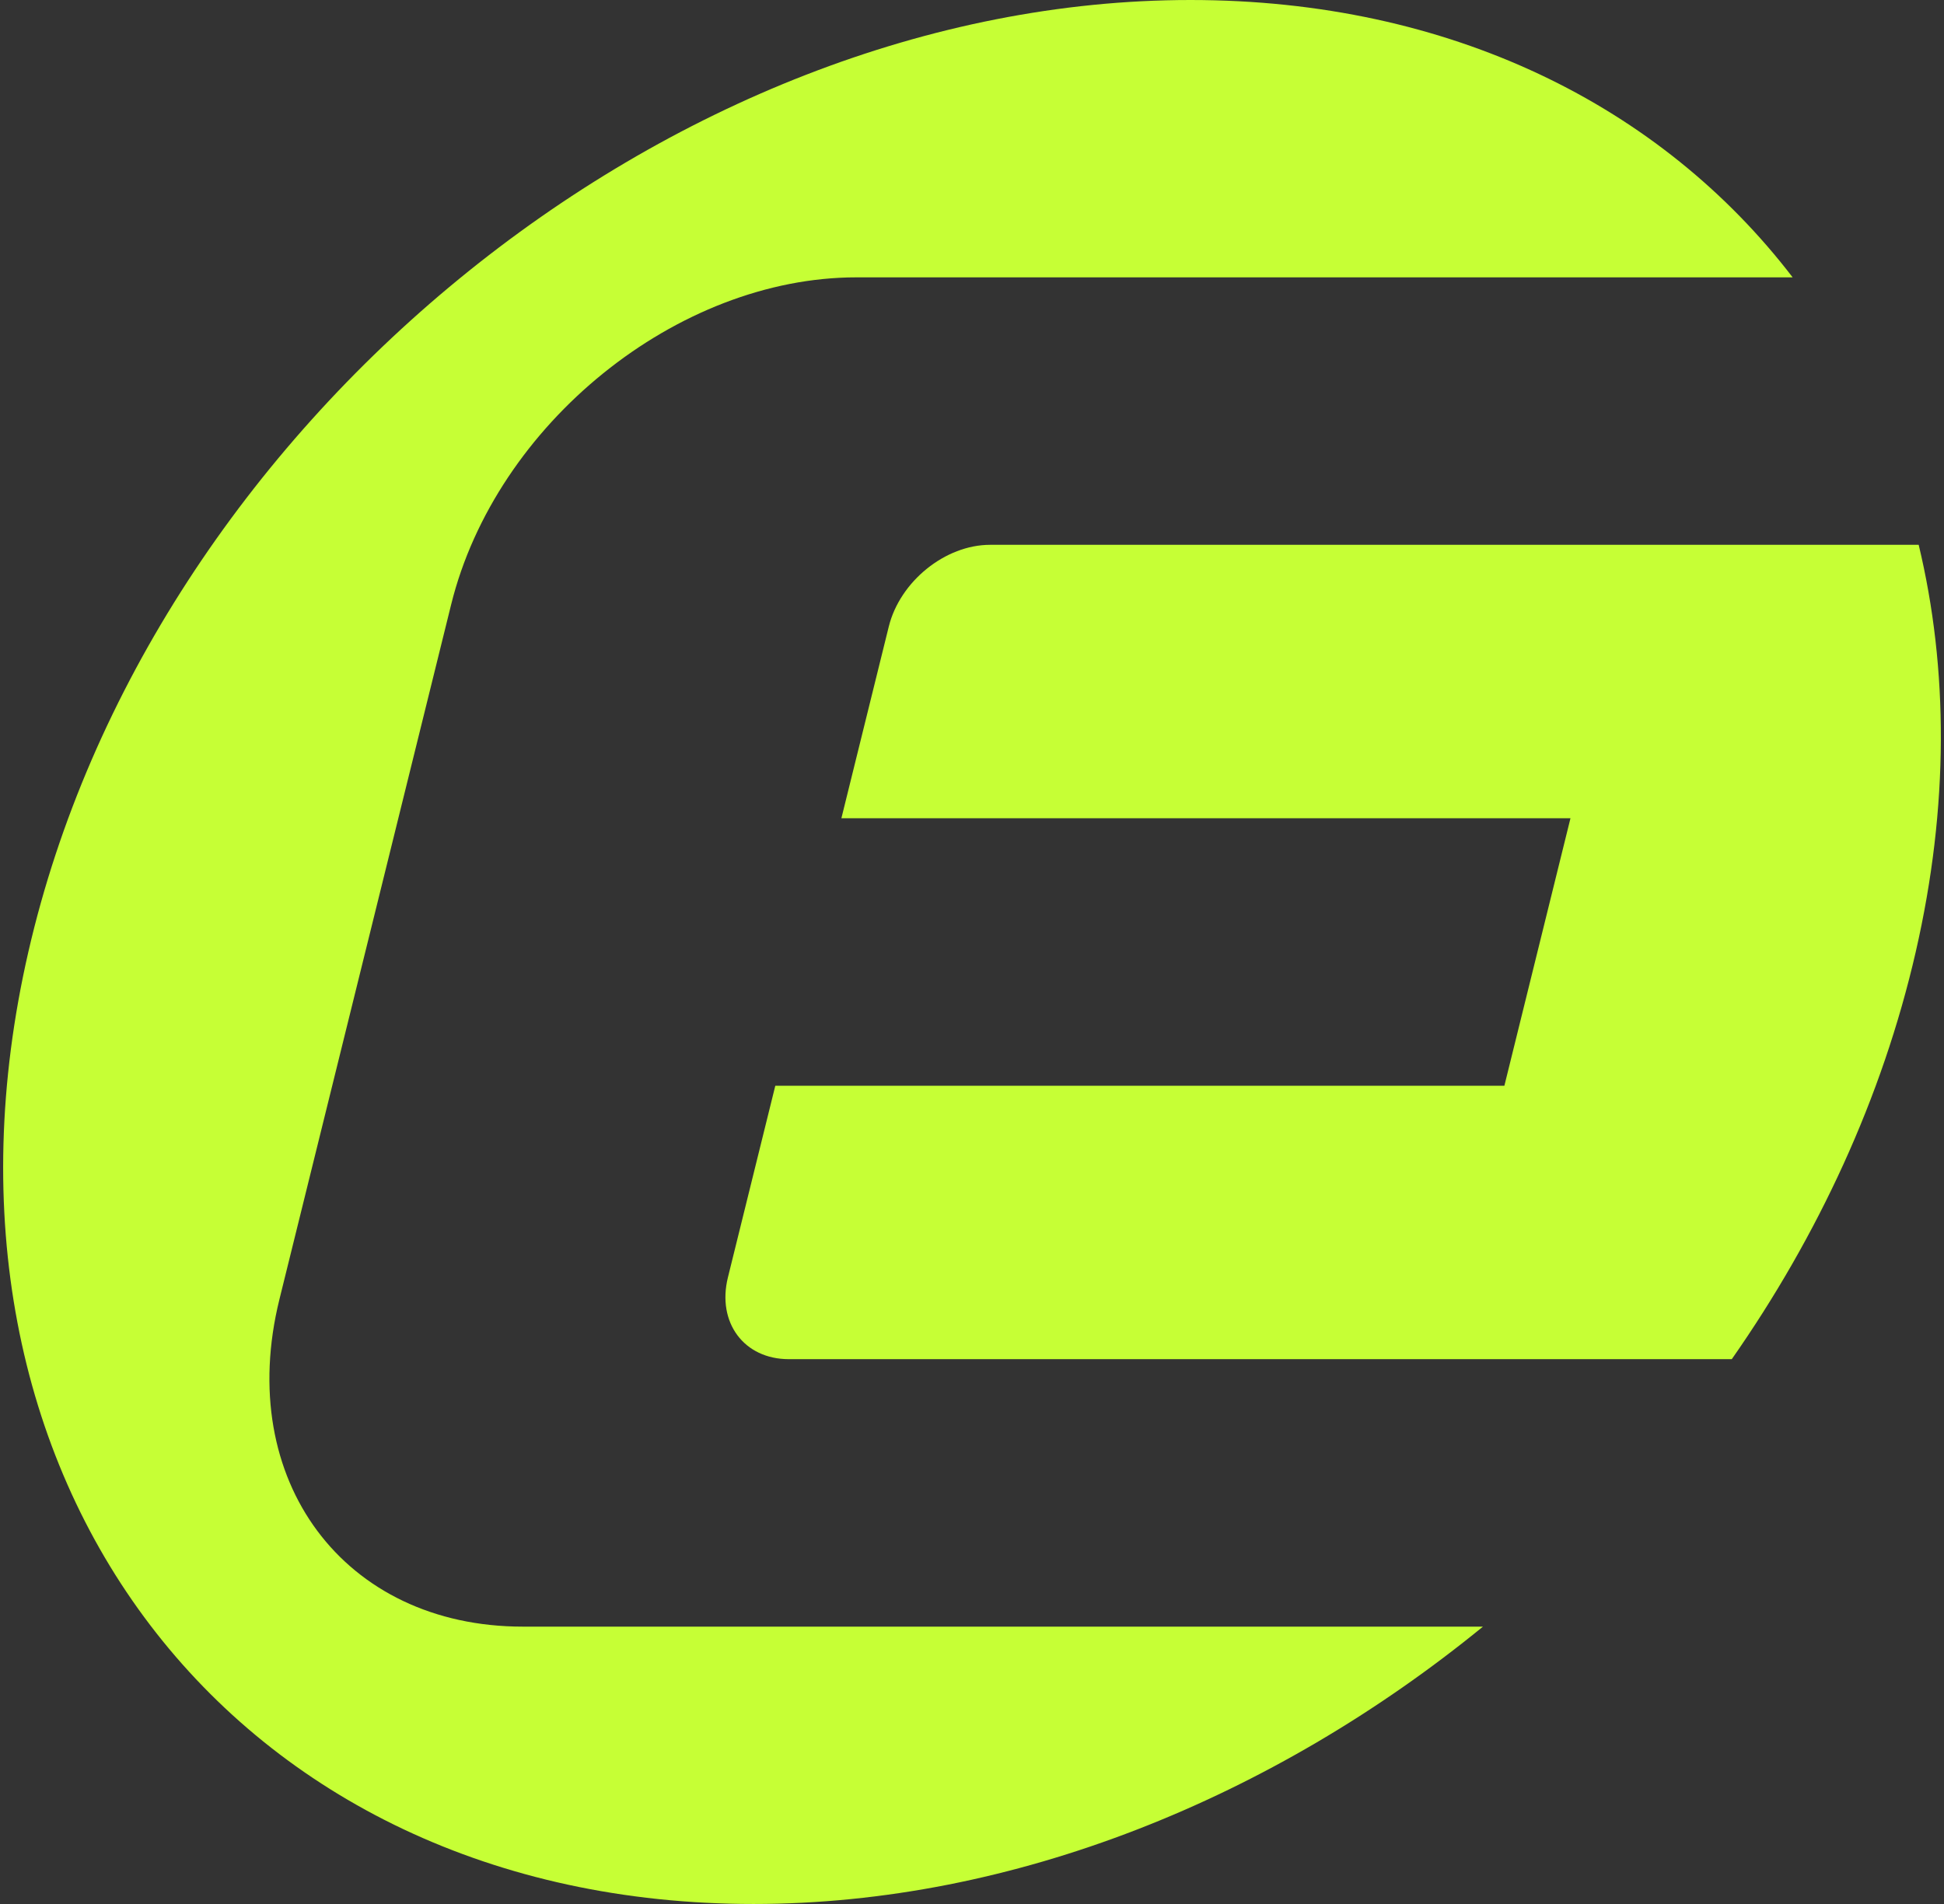<svg width="49" height="48" viewBox="0 0 49 48" fill="none" xmlns="http://www.w3.org/2000/svg">
<rect x="0" y="0" width="49" height="48" fill="#333333" stroke="none"/>
<g clip-path="url(#clip0_2518_3584)">
<path d="M13.181 41.008C8.666 41.008 5.917 37.314 7.043 32.757L11.371 15.243C12.496 10.687 17.071 6.992 21.588 6.992H45.185C41.874 2.671 36.557 0 30.007 0C16.87 0 3.755 10.744 0.714 24C-2.327 37.256 5.855 48 18.993 48C25.543 48 32.086 45.329 37.379 41.008H13.181Z" fill="#C6FF35"/>
<path d="M24.956 13.735C23.826 13.735 22.683 14.658 22.402 15.798L21.208 20.628H39.585L37.919 27.372H19.542L18.348 32.202C18.066 33.342 18.753 34.265 19.883 34.265H43.651C45.827 31.153 47.444 27.673 48.287 24C49.13 20.327 49.109 16.847 48.362 13.735H24.956Z" fill="#C6FF35"/>
</g>
<defs>
<clipPath id="clip0_2518_3584">
<rect width="49" height="48" fill="white"/>
</clipPath>
</defs>
</svg>
